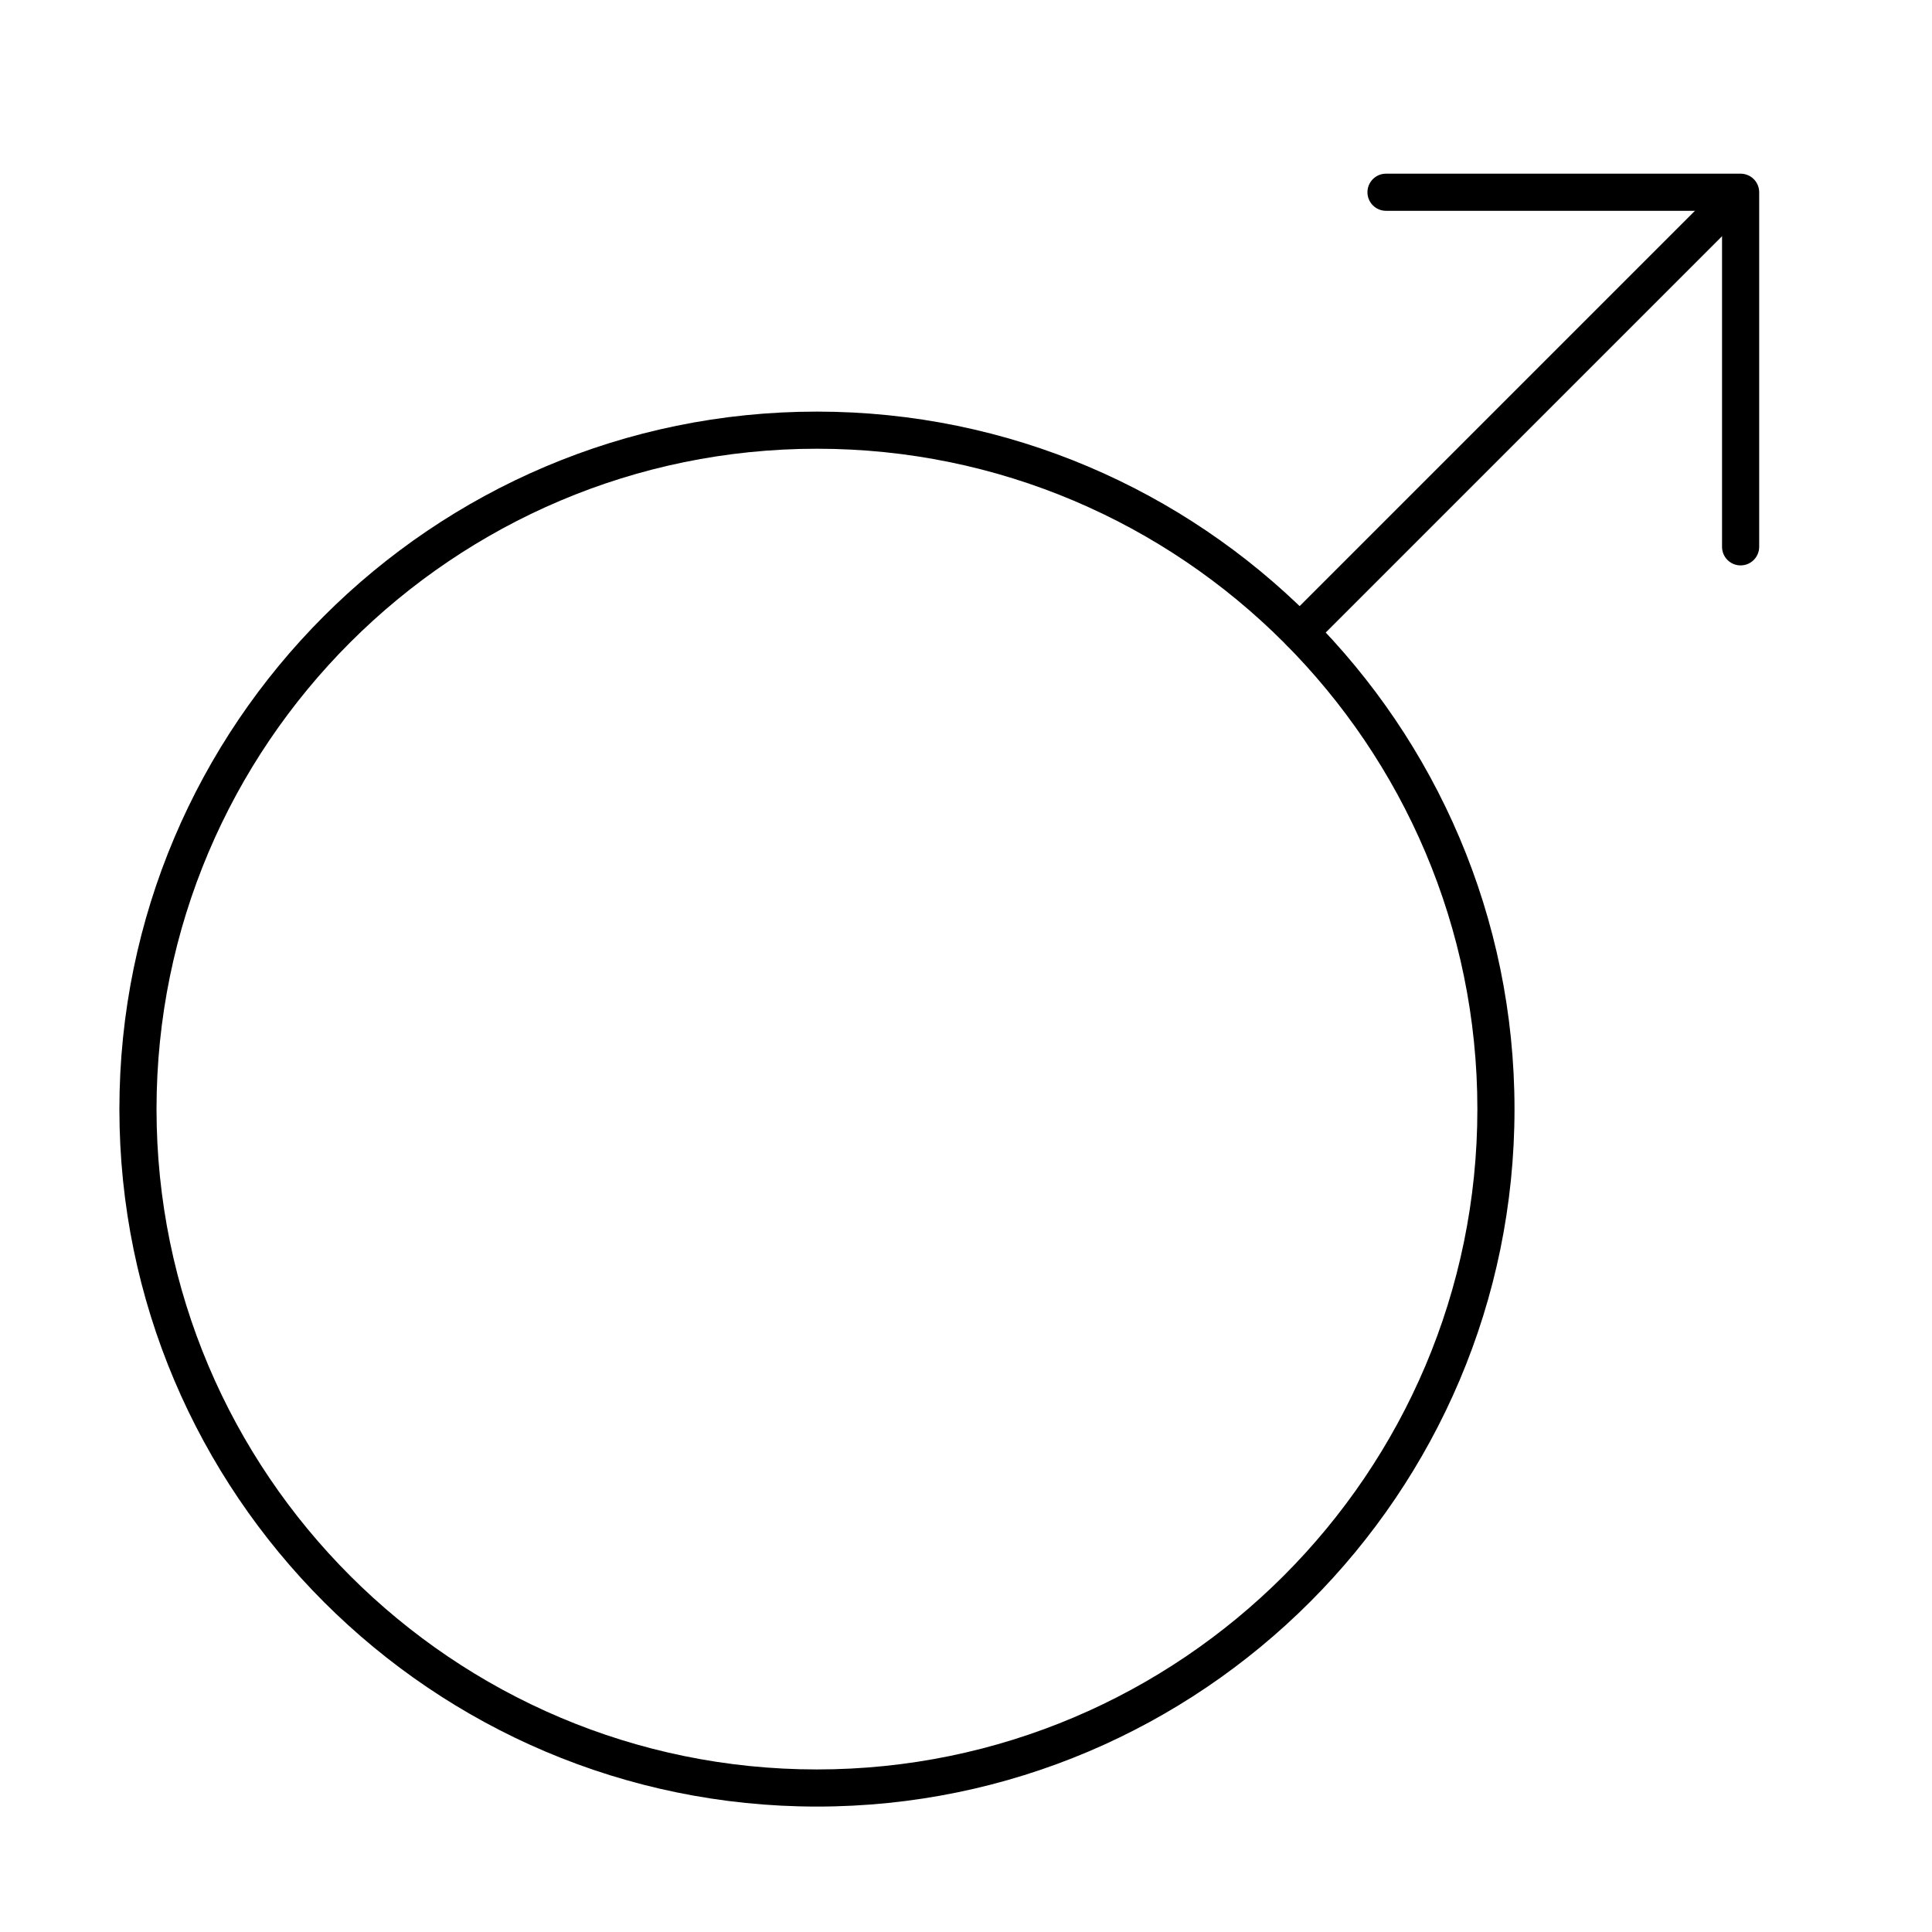 <?xml version="1.0" encoding="UTF-8"?>
<!-- Uploaded to: SVG Repo, www.svgrepo.com, Generator: SVG Repo Mixer Tools -->
<svg fill="#000000" width="800px" height="800px" version="1.1" viewBox="144 144 512 512" xmlns="http://www.w3.org/2000/svg">
 <g>
  <path d="m360.51 622.76c-101.93 0-184.87-82.922-184.87-184.84s82.91-184.84 184.84-184.84c101.92 0 184.88 82.961 184.88 184.84s-82.922 184.84-184.84 184.84zm0-359.84c-96.492 0-175.03 78.504-175.03 175s78.504 175 175 175c96.492 0 175.04-78.504 175.04-175s-78.504-175-175-175z"/>
  <path d="m488.49 316.43c-1.988 0-3.785-1.199-4.543-3.039-0.762-1.84-0.34-3.957 1.07-5.363l115.78-115.78c0.918-0.949 2.176-1.492 3.496-1.504 1.32-0.008 2.59 0.508 3.523 1.441s1.453 2.203 1.441 3.523c-0.012 1.32-0.555 2.578-1.504 3.496l-115.78 115.78c-0.922 0.926-2.176 1.445-3.484 1.445z"/>
  <path d="m605.28 293.84c-2.719 0-4.922-2.203-4.922-4.918v-89.055h-89.051c-2.719 0-4.918-2.203-4.918-4.918 0-2.719 2.199-4.922 4.918-4.922h93.973c1.305 0 2.555 0.52 3.481 1.441 0.922 0.922 1.441 2.176 1.441 3.481v93.973c0 1.305-0.52 2.555-1.441 3.477-0.926 0.922-2.176 1.441-3.481 1.441z"/>
 </g>
</svg>